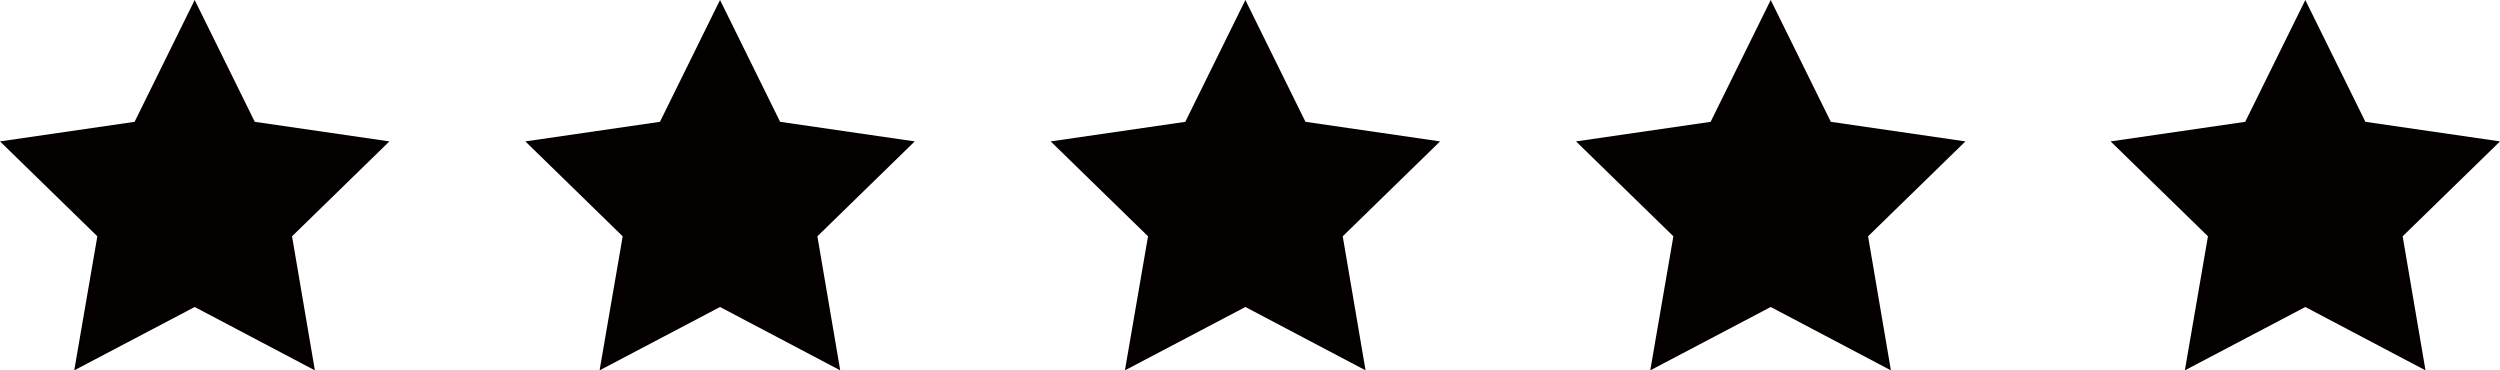 <?xml version="1.0" encoding="UTF-8"?><svg id="a" xmlns="http://www.w3.org/2000/svg" width="91.94" height="13.62" viewBox="0 0 91.94 13.62"><defs><style>.b{fill:#040000;stroke-width:0px;}</style></defs><polygon class="b" points="7.16 0 9.37 4.48 14.32 5.2 10.74 8.69 11.58 13.62 7.16 11.29 2.73 13.62 3.58 8.69 0 5.2 4.95 4.48 7.16 0"/><polygon class="b" points="26.48 0 28.69 4.48 33.64 5.2 30.06 8.69 30.9 13.62 26.48 11.29 22.05 13.62 22.9 8.69 19.32 5.2 24.27 4.48 26.48 0"/><polygon class="b" points="45.8 0 48.01 4.48 52.96 5.2 49.38 8.69 50.22 13.62 45.8 11.29 41.37 13.62 42.22 8.69 38.64 5.2 43.59 4.48 45.8 0"/><polygon class="b" points="65.12 0 67.33 4.48 72.28 5.2 68.7 8.69 69.54 13.62 65.12 11.29 60.69 13.62 61.54 8.69 57.96 5.2 62.91 4.48 65.12 0"/><polygon class="b" points="84.78 0 86.99 4.48 91.94 5.2 88.36 8.69 89.2 13.62 84.78 11.29 80.35 13.62 81.2 8.69 77.62 5.2 82.57 4.48 84.78 0"/></svg>